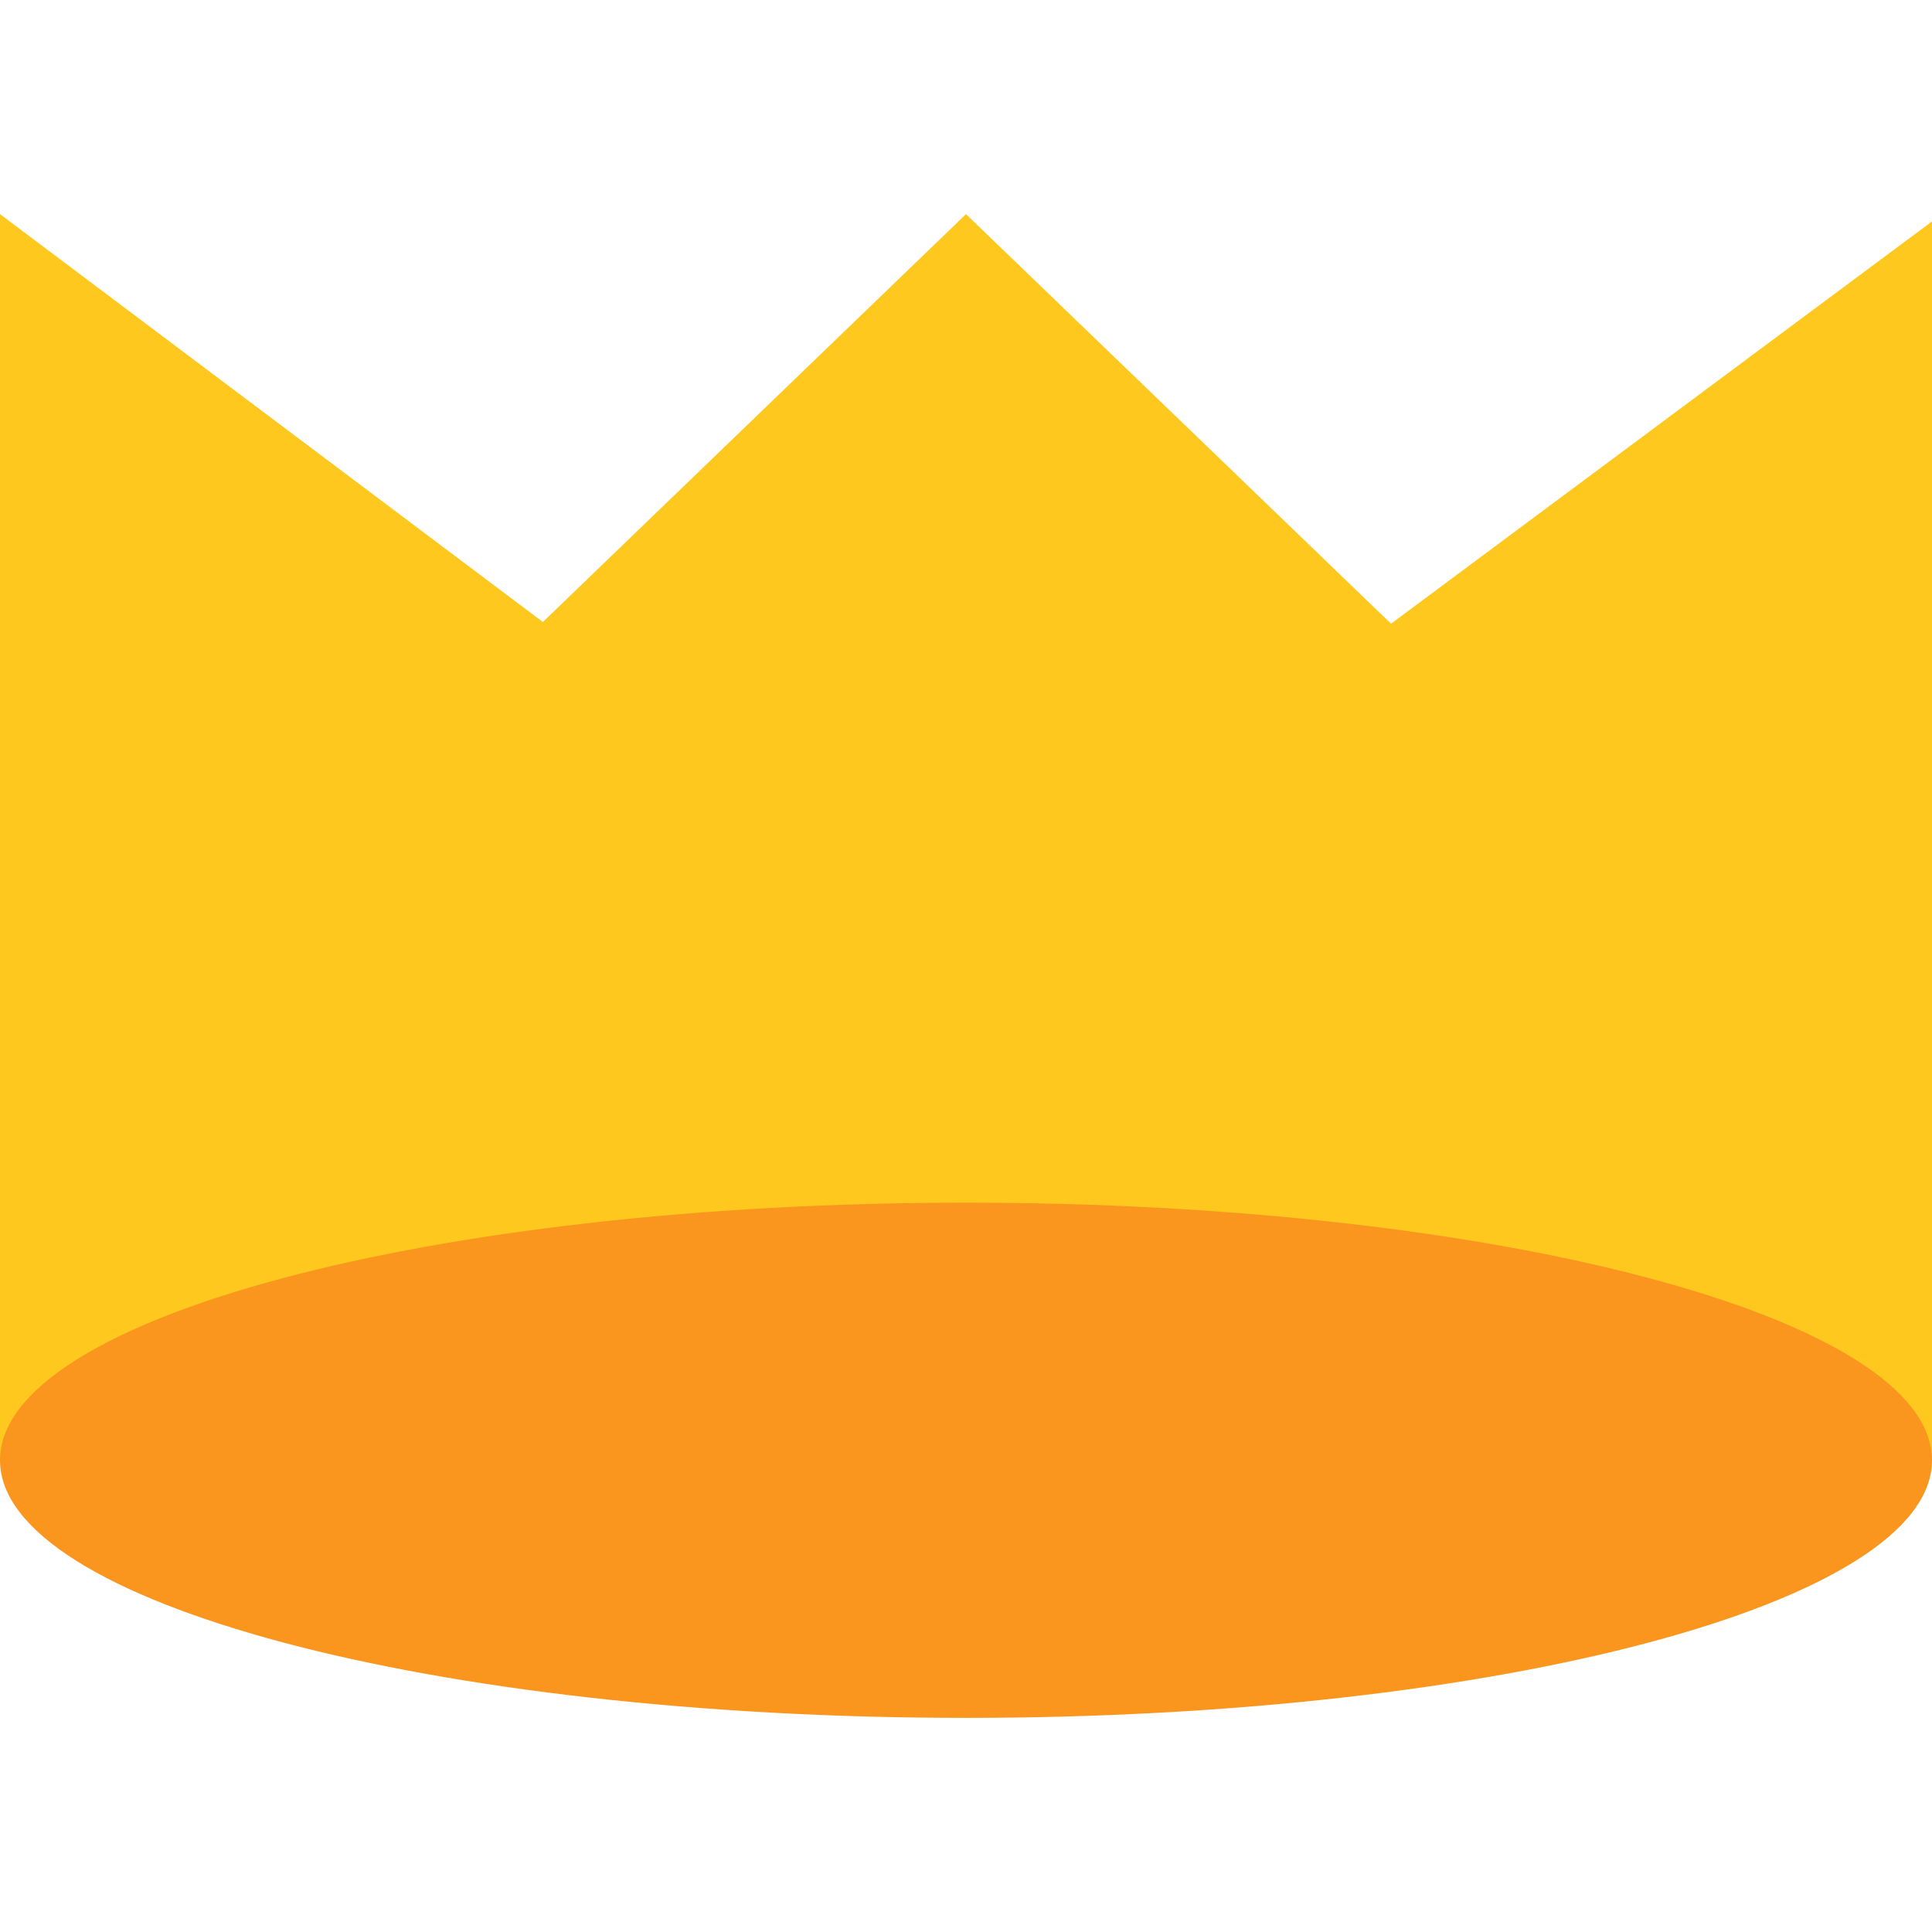 <?xml version="1.0" encoding="UTF-8"?>
<svg id="Layer_1" xmlns="http://www.w3.org/2000/svg" version="1.1" viewBox="0 0 48 48">
  <!-- Generator: Adobe Illustrator 29.2.1, SVG Export Plug-In . SVG Version: 2.1.0 Build 116)  -->
  <defs>
    <style>
      .st0 {
        fill: #fa961e;
      }

      .st1 {
        fill: #ffc81e;
      }
    </style>
  </defs>
  <g id="ic_x5F_bw_x5F_best">
    <path class="st1" d="M34.56,15.496l-10.56-10.176-10.512,10.133L0,5.32v30.96h48V5.501l-13.44,9.995Z"/>
    <path class="st0" d="M24,42.68c13.255,0,24-2.865,24-6.4s-10.745-6.4-24-6.4S0,32.745,0,36.28s10.745,6.4,24,6.4Z"/>
  </g>
</svg>